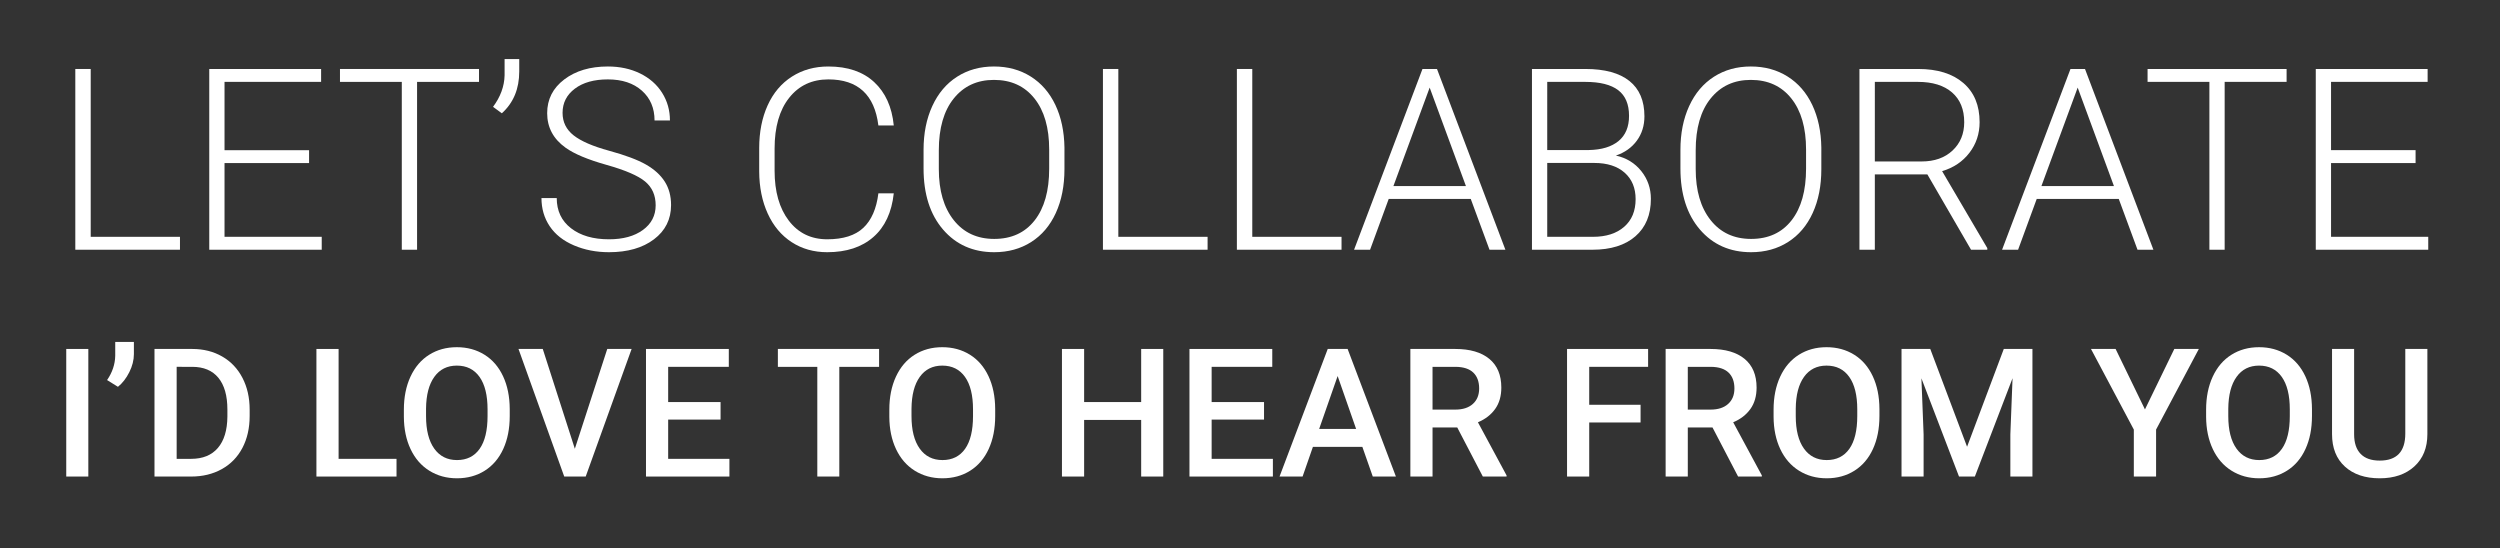<?xml version="1.0" encoding="utf-8"?>
<!-- Generator: Adobe Illustrator 27.0.0, SVG Export Plug-In . SVG Version: 6.00 Build 0)  -->
<svg version="1.1" id="Layer_1" xmlns="http://www.w3.org/2000/svg" xmlns:xlink="http://www.w3.org/1999/xlink" x="0px" y="0px"
	 viewBox="0 0 1003 220" style="enable-background:new 0 0 1003 220;" xml:space="preserve">
<rect x="0" y="0" width="1003" height="220" fill="#333333" stroke="none"/>
<style type="text/css">
	.st0{fill:#FFFFFF;}
</style>
<g>
	<path class="st0" d="M36.391,95.01h35.81v5.18H30.215v-72.516h6.176V95.01z"/>
	<path class="st0" d="M123.998,65.426H90.081v29.584h38.997v5.18H83.955v-72.516h44.874
		v5.18H90.081v27.393h33.917V65.426z"/>
	<path class="st0" d="M192.18,32.854h-24.853v67.336h-6.126V32.854h-24.803v-5.18h55.781
		V32.854z"/>
	<path class="st0" d="M201.344,45.454l-3.536-2.59c2.988-4.017,4.532-8.234,4.632-12.65
		v-6.524h5.877v5.03C208.317,35.66,205.992,41.238,201.344,45.454z"/>
	<path class="st0" d="M263.052,82.359c0-4.017-1.412-7.197-4.233-9.538
		c-2.823-2.341-7.986-4.565-15.489-6.674c-7.504-2.108-12.983-4.408-16.436-6.898
		c-4.915-3.519-7.371-8.134-7.371-13.846c0-5.544,2.282-10.052,6.848-13.522
		c4.565-3.469,10.4-5.205,17.506-5.205c4.814,0,9.122,0.93,12.924,2.789
		c3.801,1.86,6.749,4.45,8.84,7.77c2.092,3.321,3.138,7.022,3.138,11.106
		h-6.176c0-4.962-1.693-8.95-5.08-11.964c-3.387-3.014-7.936-4.521-13.646-4.521
		c-5.545,0-9.961,1.239-13.248,3.717c-3.287,2.478-4.931,5.711-4.931,9.702
		c0,3.692,1.477,6.702,4.433,9.029c2.955,2.329,7.686,4.382,14.194,6.161
		c6.507,1.779,11.438,3.624,14.792,5.532c3.353,1.91,5.877,4.192,7.57,6.848
		c1.693,2.657,2.54,5.794,2.54,9.413c0,5.711-2.283,10.293-6.848,13.746
		c-4.566,3.454-10.583,5.18-18.054,5.18c-5.114,0-9.804-0.914-14.07-2.739
		c-4.267-1.826-7.504-4.383-9.712-7.67c-2.208-3.287-3.312-7.055-3.312-11.306
		h6.126c0,5.114,1.909,9.148,5.728,12.103c3.818,2.956,8.898,4.433,15.24,4.433
		c5.644,0,10.176-1.245,13.597-3.735C261.342,89.78,263.052,86.477,263.052,82.359z"/>
	<path class="st0" d="M358.578,77.578c-0.831,7.637-3.561,13.481-8.193,17.531
		c-4.632,4.051-10.8,6.076-18.502,6.076c-5.379,0-10.135-1.345-14.269-4.034
		s-7.33-6.5-9.587-11.43c-2.258-4.931-3.404-10.566-3.437-16.909v-9.413
		c0-6.441,1.128-12.152,3.387-17.133c2.257-4.98,5.503-8.823,9.737-11.53
		c4.233-2.706,9.105-4.059,14.618-4.059c7.77,0,13.903,2.092,18.403,6.275
		c4.499,4.184,7.113,9.978,7.844,17.382h-6.176
		c-1.528-12.318-8.218-18.478-20.071-18.478c-6.574,0-11.812,2.459-15.713,7.377
		c-3.902,4.918-5.852,11.713-5.852,20.386v8.872
		c0,8.374,1.9,15.053,5.703,20.037c3.801,4.984,8.94,7.476,15.415,7.476
		c6.408,0,11.239-1.535,14.493-4.607c3.253-3.071,5.262-7.678,6.026-13.821H358.578z
		"/>
	<path class="st0" d="M427.059,67.866c0,6.674-1.154,12.535-3.461,17.581
		c-2.308,5.047-5.603,8.932-9.886,11.654c-4.283,2.723-9.231,4.084-14.842,4.084
		c-8.467,0-15.307-3.029-20.52-9.089c-5.213-6.059-7.819-14.235-7.819-24.529
		v-7.471c0-6.607,1.17-12.459,3.511-17.556c2.341-5.096,5.653-9.015,9.936-11.754
		s9.214-4.109,14.792-4.109s10.5,1.345,14.767,4.034
		c4.266,2.689,7.562,6.492,9.886,11.405c2.324,4.915,3.536,10.608,3.636,17.083
		V67.866z M420.933,59.997c0-8.732-1.976-15.572-5.927-20.52
		c-3.952-4.947-9.363-7.421-16.236-7.421c-6.741,0-12.111,2.482-16.112,7.446
		c-4.001,4.964-6.001,11.896-6.001,20.793v7.57c0,8.6,1.992,15.415,5.977,20.445
		s9.396,7.545,16.236,7.545c6.939,0,12.352-2.481,16.236-7.446
		c3.885-4.963,5.827-11.878,5.827-20.744V59.997z"/>
	<path class="st0" d="M448.674,95.01h35.81v5.18h-41.985v-72.516h6.176V95.01z"/>
	<path class="st0" d="M502.414,95.01h35.809v5.18H496.238v-72.516h6.176V95.01z"/>
	<path class="st0" d="M590.069,79.819h-32.921l-7.471,20.37h-6.425l27.442-72.516h5.827
		l27.442,72.516h-6.375L590.069,79.819z M559.041,74.64h29.086l-14.543-39.495
		L559.041,74.64z"/>
	<path class="st0" d="M614.623,100.189v-72.516h21.416c7.77,0,13.663,1.603,17.681,4.809
		c4.017,3.207,6.026,7.932,6.026,14.178c0,3.754-1.021,7.019-3.062,9.793
		c-2.043,2.774-4.84,4.759-8.393,5.955c4.216,0.929,7.611,3.004,10.186,6.223
		c2.572,3.218,3.859,6.935,3.859,11.15c0,6.404-2.066,11.408-6.201,15.007
		c-4.133,3.601-9.886,5.401-17.257,5.401H614.623z M620.749,60.196h16.734
		c5.112-0.1,9.072-1.305,11.878-3.617s4.209-5.68,4.209-10.104
		c0-4.657-1.453-8.091-4.357-10.303c-2.906-2.212-7.297-3.318-13.174-3.318h-15.29
		V60.196z M620.749,65.376v29.634h18.378c5.246,0,9.404-1.334,12.477-4.002
		c3.07-2.668,4.606-6.373,4.606-11.112c0-4.475-1.47-8.013-4.407-10.616
		c-2.939-2.602-6.998-3.903-12.178-3.903H620.749z"/>
	<path class="st0" d="M730.718,67.866c0,6.674-1.154,12.535-3.461,17.581
		c-2.309,5.047-5.604,8.932-9.887,11.654c-4.283,2.723-9.231,4.084-14.842,4.084
		c-8.467,0-15.308-3.029-20.52-9.089c-5.213-6.059-7.819-14.235-7.819-24.529
		v-7.471c0-6.607,1.171-12.459,3.511-17.556c2.342-5.096,5.653-9.015,9.937-11.754
		s9.214-4.109,14.792-4.109s10.5,1.345,14.768,4.034
		c4.266,2.689,7.562,6.492,9.886,11.405c2.323,4.915,3.536,10.608,3.636,17.083
		V67.866z M724.592,59.997c0-8.732-1.976-15.572-5.927-20.52
		c-3.952-4.947-9.363-7.421-16.236-7.421c-6.741,0-12.111,2.482-16.111,7.446
		c-4.002,4.964-6.002,11.896-6.002,20.793v7.57c0,8.6,1.992,15.415,5.977,20.445
		s9.396,7.545,16.236,7.545c6.939,0,12.352-2.481,16.236-7.446
		c3.885-4.963,5.827-11.878,5.827-20.744V59.997z"/>
	<path class="st0" d="M773.251,69.958h-21.067v30.231h-6.176v-72.516h23.558
		c7.736,0,13.778,1.874,18.129,5.622c4.35,3.748,6.524,8.987,6.524,15.72
		c0,4.643-1.362,8.738-4.084,12.287c-2.723,3.548-6.375,6.003-10.957,7.362
		l18.129,30.876v0.648h-6.524L773.251,69.958z M752.184,64.778h18.776
		c5.146,0,9.28-1.463,12.401-4.39c3.12-2.926,4.682-6.718,4.682-11.374
		c0-5.121-1.627-9.095-4.881-11.921c-3.255-2.826-7.819-4.24-13.696-4.24
		h-17.282V64.778z"/>
	<path class="st0" d="M850.05,79.819h-32.921l-7.471,20.37h-6.425l27.442-72.516h5.827
		l27.442,72.516h-6.375L850.05,79.819z M819.021,74.64h29.086l-14.543-39.495
		L819.021,74.64z"/>
	<path class="st0" d="M917.386,32.854h-24.853v67.336h-6.126V32.854h-24.803v-5.18h55.781
		V32.854z"/>
	<path class="st0" d="M969.133,65.426h-33.917v29.584h38.997v5.18h-45.123v-72.516h44.874
		v5.18h-38.748v27.393h33.917V65.426z"/>
	<path class="st0" d="M35.438,191.189h-8.859v-51.188H35.438V191.189z"/>
	<path class="st0" d="M47.32,155.189l-4.359-2.707c2.109-3.07,3.199-6.316,3.27-9.738
		v-5.555H53.719v4.852c0,2.414-0.615,4.846-1.846,7.295
		C50.643,151.785,49.125,153.736,47.32,155.189z"/>
	<path class="st0" d="M61.98,191.189v-51.188h15.117c4.523,0,8.537,1.008,12.041,3.023
		c3.503,2.016,6.217,4.875,8.139,8.578c1.921,3.704,2.883,7.945,2.883,12.727v2.566
		c0,4.852-0.967,9.118-2.9,12.797c-1.934,3.68-4.688,6.516-8.262,8.508
		c-3.574,1.992-7.67,2.988-12.287,2.988H61.98z M70.875,147.174v36.914h5.801
		c4.664,0,8.244-1.459,10.74-4.377s3.767-7.107,3.814-12.568v-2.848
		c0-5.555-1.208-9.796-3.621-12.727c-2.414-2.93-5.918-4.395-10.512-4.395H70.875z"/>
	<path class="st0" d="M135.844,184.088h23.238v7.102h-32.133v-51.188h8.895V184.088z"/>
	<path class="st0" d="M204.504,166.932c0,5.016-0.867,9.417-2.602,13.201
		c-1.735,3.785-4.213,6.692-7.436,8.719c-3.223,2.027-6.932,3.041-11.127,3.041
		c-4.148,0-7.846-1.014-11.092-3.041c-3.247-2.027-5.754-4.916-7.523-8.666
		c-1.77-3.75-2.667-8.074-2.689-12.973v-2.883c0-4.992,0.884-9.398,2.654-13.219
		c1.77-3.82,4.266-6.744,7.488-8.771c3.222-2.027,6.92-3.041,11.092-3.041
		c4.171,0,7.869,1.002,11.092,3.006c3.222,2.004,5.713,4.887,7.471,8.648
		s2.648,8.139,2.672,13.131V166.932z M195.609,164.26
		c0-5.672-1.072-10.02-3.217-13.043s-5.186-4.535-9.123-4.535
		c-3.844,0-6.85,1.506-9.018,4.518c-2.168,3.012-3.275,7.272-3.322,12.779v2.953
		c0,5.625,1.095,9.973,3.287,13.043c2.191,3.071,5.232,4.605,9.123,4.605
		c3.938,0,6.966-1.5,9.088-4.5c2.121-3,3.182-7.383,3.182-13.148V164.26z"/>
	<path class="st0" d="M230.625,180.045l13.008-40.043h9.773l-18.422,51.188h-8.613l-18.352-51.188
		h9.738L230.625,180.045z"/>
	<path class="st0" d="M289.09,168.338h-21.023v15.75h24.574v7.102h-33.469v-51.188h33.223v7.172
		h-24.328v14.133h21.023V168.338z"/>
	<path class="st0" d="M352.688,147.174h-15.961v44.016h-8.824v-44.016h-15.82v-7.172H352.688
		V147.174z"/>
	<path class="st0" d="M399.27,166.932c0,5.016-0.867,9.417-2.602,13.201
		c-1.735,3.785-4.213,6.692-7.436,8.719c-3.223,2.027-6.932,3.041-11.127,3.041
		c-4.148,0-7.846-1.014-11.092-3.041c-3.247-2.027-5.754-4.916-7.523-8.666
		c-1.77-3.75-2.667-8.074-2.689-12.973v-2.883c0-4.992,0.884-9.398,2.654-13.219
		c1.77-3.82,4.266-6.744,7.488-8.771c3.222-2.027,6.92-3.041,11.092-3.041
		c4.171,0,7.869,1.002,11.092,3.006c3.222,2.004,5.713,4.887,7.471,8.648
		s2.648,8.139,2.672,13.131V166.932z M390.375,164.26
		c0-5.672-1.072-10.02-3.217-13.043s-5.186-4.535-9.123-4.535
		c-3.844,0-6.85,1.506-9.018,4.518c-2.168,3.012-3.275,7.272-3.322,12.779v2.953
		c0,5.625,1.095,9.973,3.287,13.043c2.191,3.071,5.232,4.605,9.123,4.605
		c3.938,0,6.966-1.5,9.088-4.5c2.121-3,3.182-7.383,3.182-13.148V164.26z"/>
	<path class="st0" d="M466.699,191.189h-8.859v-22.711H434.953v22.711h-8.895v-51.188h8.895
		v21.305h22.887v-21.305h8.859V191.189z"/>
	<path class="st0" d="M507.129,168.338h-21.023v15.75h24.574v7.102h-33.469v-51.188h33.223v7.172
		h-24.328v14.133h21.023V168.338z"/>
	<path class="st0" d="M546.574,179.271h-19.828l-4.148,11.918h-9.246l19.336-51.188h7.98
		l19.371,51.188h-9.281L546.574,179.271z M529.242,172.1h14.836l-7.418-21.234
		L529.242,172.1z"/>
	<path class="st0" d="M584.648,171.502h-9.914v19.688h-8.895v-51.188h18
		c5.906,0,10.465,1.326,13.676,3.976c3.211,2.651,4.816,6.486,4.816,11.506
		c0,3.425-0.826,6.292-2.479,8.603c-1.652,2.31-3.955,4.087-6.908,5.331
		l11.496,21.315v0.457h-9.527L584.648,171.502z M574.734,164.33H583.875
		c3,0,5.344-0.756,7.031-2.268s2.531-3.58,2.531-6.205
		c0-2.742-0.779-4.863-2.338-6.363c-1.559-1.5-3.885-2.273-6.979-2.32h-9.387
		V164.33z"/>
	<path class="st0" d="M658.195,169.498H637.594v21.691h-8.895v-51.188H661.219v7.172h-23.625v15.223
		h20.602V169.498z"/>
	<path class="st0" d="M687.059,171.502h-9.914v19.688H668.25v-51.188h18
		c5.906,0,10.465,1.326,13.676,3.976c3.211,2.651,4.816,6.486,4.816,11.506
		c0,3.425-0.826,6.292-2.479,8.603c-1.652,2.31-3.955,4.087-6.908,5.331
		l11.496,21.315v0.457h-9.527L687.059,171.502z M677.145,164.33h9.141
		c3,0,5.344-0.756,7.031-2.268s2.531-3.58,2.531-6.205
		c0-2.742-0.779-4.863-2.338-6.363c-1.559-1.5-3.885-2.273-6.979-2.32h-9.387
		V164.33z"/>
	<path class="st0" d="M754.031,166.932c0,5.016-0.867,9.417-2.602,13.201
		c-1.734,3.785-4.213,6.692-7.436,8.719c-3.223,2.027-6.932,3.041-11.127,3.041
		c-4.148,0-7.846-1.014-11.092-3.041c-3.246-2.027-5.754-4.916-7.523-8.666
		c-1.77-3.75-2.666-8.074-2.689-12.973v-2.883c0-4.992,0.885-9.398,2.654-13.219
		c1.77-3.82,4.266-6.744,7.488-8.771c3.223-2.027,6.92-3.041,11.092-3.041
		s7.869,1.002,11.092,3.006s5.713,4.887,7.471,8.648s2.648,8.139,2.672,13.131
		V166.932z M745.137,164.26c0-5.672-1.072-10.02-3.217-13.043
		s-5.186-4.535-9.123-4.535c-3.844,0-6.85,1.506-9.018,4.518
		c-2.168,3.012-3.275,7.272-3.322,12.779v2.953c0,5.625,1.096,9.973,3.287,13.043
		c2.191,3.071,5.232,4.605,9.123,4.605c3.938,0,6.967-1.5,9.088-4.5
		c2.121-3,3.182-7.383,3.182-13.148V164.26z"/>
	<path class="st0" d="M774.422,140.002l14.766,39.234l14.73-39.234h11.496v51.188h-8.859v-16.875
		l0.879-22.57l-15.117,39.445h-6.363l-15.082-39.41L771.75,174.314v16.875h-8.859v-51.188
		H774.422z"/>
	<path class="st0" d="M860.555,164.26l11.777-24.258h9.844l-17.156,32.344v18.844h-8.93v-18.844
		l-17.191-32.344h9.879L860.555,164.26z"/>
	<path class="st0" d="M927.562,166.932c0,5.016-0.867,9.417-2.602,13.201
		c-1.734,3.785-4.213,6.692-7.436,8.719c-3.223,2.027-6.932,3.041-11.127,3.041
		c-4.148,0-7.846-1.014-11.092-3.041c-3.246-2.027-5.754-4.916-7.523-8.666
		c-1.77-3.75-2.666-8.074-2.689-12.973v-2.883c0-4.992,0.885-9.398,2.654-13.219
		c1.77-3.82,4.266-6.744,7.488-8.771c3.223-2.027,6.92-3.041,11.092-3.041
		s7.869,1.002,11.092,3.006s5.713,4.887,7.471,8.648s2.648,8.139,2.672,13.131
		V166.932z M918.668,164.26c0-5.672-1.072-10.02-3.217-13.043
		s-5.186-4.535-9.123-4.535c-3.844,0-6.85,1.506-9.018,4.518
		c-2.168,3.012-3.275,7.272-3.322,12.779v2.953c0,5.625,1.096,9.973,3.287,13.043
		c2.191,3.071,5.232,4.605,9.123,4.605c3.938,0,6.967-1.5,9.088-4.5
		c2.121-3,3.182-7.383,3.182-13.148V164.26z"/>
	<path class="st0" d="M973.863,140.002v34.207c0,5.438-1.74,9.744-5.221,12.92
		c-3.48,3.176-8.115,4.764-13.904,4.764c-5.859,0-10.512-1.564-13.957-4.693
		s-5.168-7.471-5.168-13.025v-34.172h8.859v34.242c0,3.422,0.867,6.035,2.602,7.84
		c1.734,1.805,4.289,2.707,7.664,2.707c6.844,0,10.266-3.609,10.266-10.828v-33.961
		H973.863z"/>
</g>
</svg>
